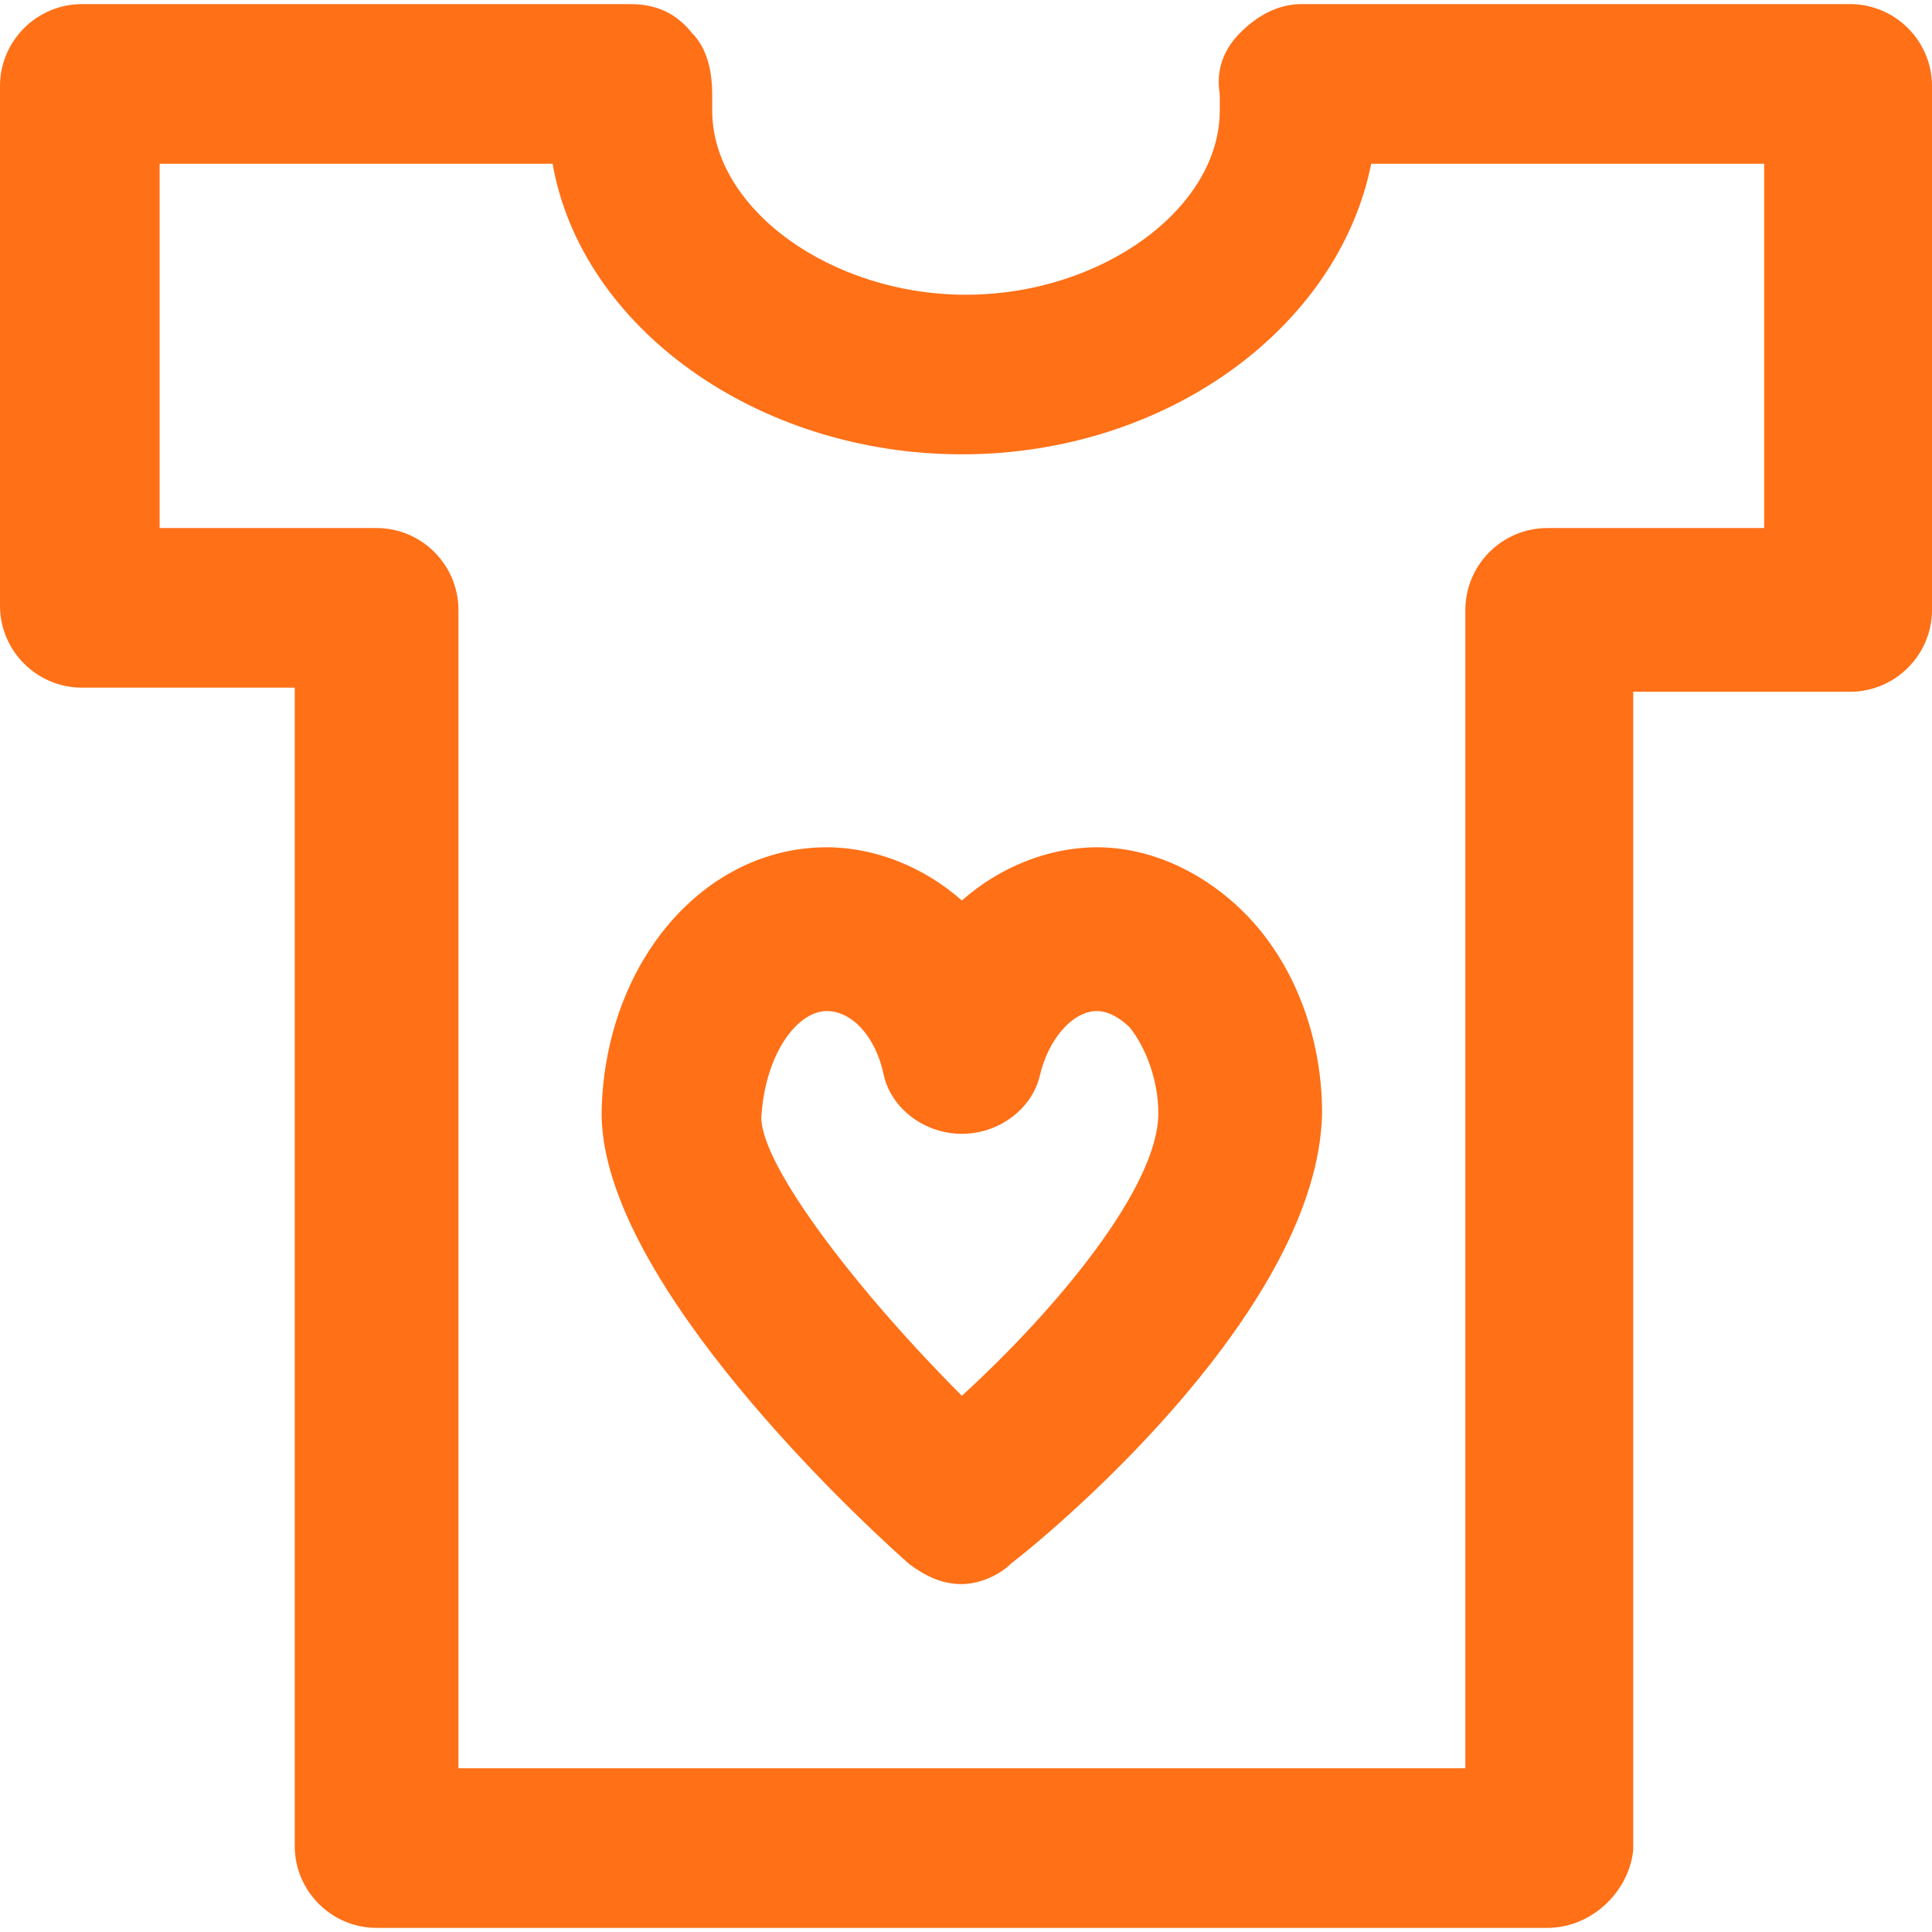 <?xml version="1.0" encoding="UTF-8"?> <svg xmlns="http://www.w3.org/2000/svg" fill="none" viewBox="0 0 38 38"><g clip-path="url(#clip0_9217_1189)"><path d="M24.474 17.953C23.669 17.148 22.622 16.665 21.576 16.665C20.61 16.665 19.643 17.068 18.919 17.712C18.194 17.068 17.228 16.665 16.262 16.665C13.847 16.665 11.915 18.919 11.834 21.818C11.754 24.958 16.423 29.466 17.872 30.754C18.194 30.996 18.516 31.157 18.919 31.157C19.241 31.157 19.643 30.996 19.885 30.754C20.931 29.949 25.923 25.682 26.004 21.898C26.004 20.369 25.44 18.919 24.474 17.953ZM18.919 27.453C16.906 25.441 14.974 22.945 14.974 21.979C15.054 20.691 15.698 19.886 16.262 19.886C16.745 19.886 17.228 20.369 17.389 21.174C17.55 21.818 18.194 22.301 18.919 22.301C19.643 22.301 20.287 21.818 20.448 21.174C20.61 20.449 21.093 19.886 21.576 19.886C21.817 19.886 22.059 20.047 22.22 20.208C22.542 20.61 22.783 21.254 22.783 21.898C22.783 23.348 20.77 25.763 18.919 27.453Z" fill="#FF7017"></path><path d="M36.39 0.081H25.602C25.119 0.081 24.716 0.322 24.394 0.644C24.072 0.966 23.911 1.369 23.991 1.852C23.991 1.932 23.991 2.093 23.991 2.174C23.991 4.106 21.657 5.797 19 5.797C16.343 5.797 14.008 4.106 14.008 2.174C14.008 2.093 14.008 1.932 14.008 1.852C14.008 1.449 13.928 0.966 13.606 0.644C13.284 0.242 12.881 0.081 12.398 0.081H1.61C0.725 0.081 0 0.805 0 1.691V11.915C0 12.801 0.725 13.525 1.61 13.525H5.797V36.309C5.797 37.195 6.521 37.919 7.407 37.919H30.432C31.318 37.919 32.042 37.195 32.123 36.39V13.606H36.39C37.275 13.606 38 12.881 38 11.996V1.691C38 0.805 37.275 0.081 36.39 0.081ZM34.699 10.386H30.432C29.547 10.386 28.822 11.11 28.822 11.996V34.78H9.017V11.996C9.017 11.11 8.292 10.386 7.407 10.386H3.14V3.22H10.869C11.432 6.441 14.894 8.936 18.919 8.936C22.945 8.936 26.326 6.441 26.97 3.22H34.699V10.386Z" fill="#FF7017"></path></g><defs><clipPath id="clip0_9217_1189"><rect width="38" height="38" fill="white"></rect></clipPath></defs></svg> 
